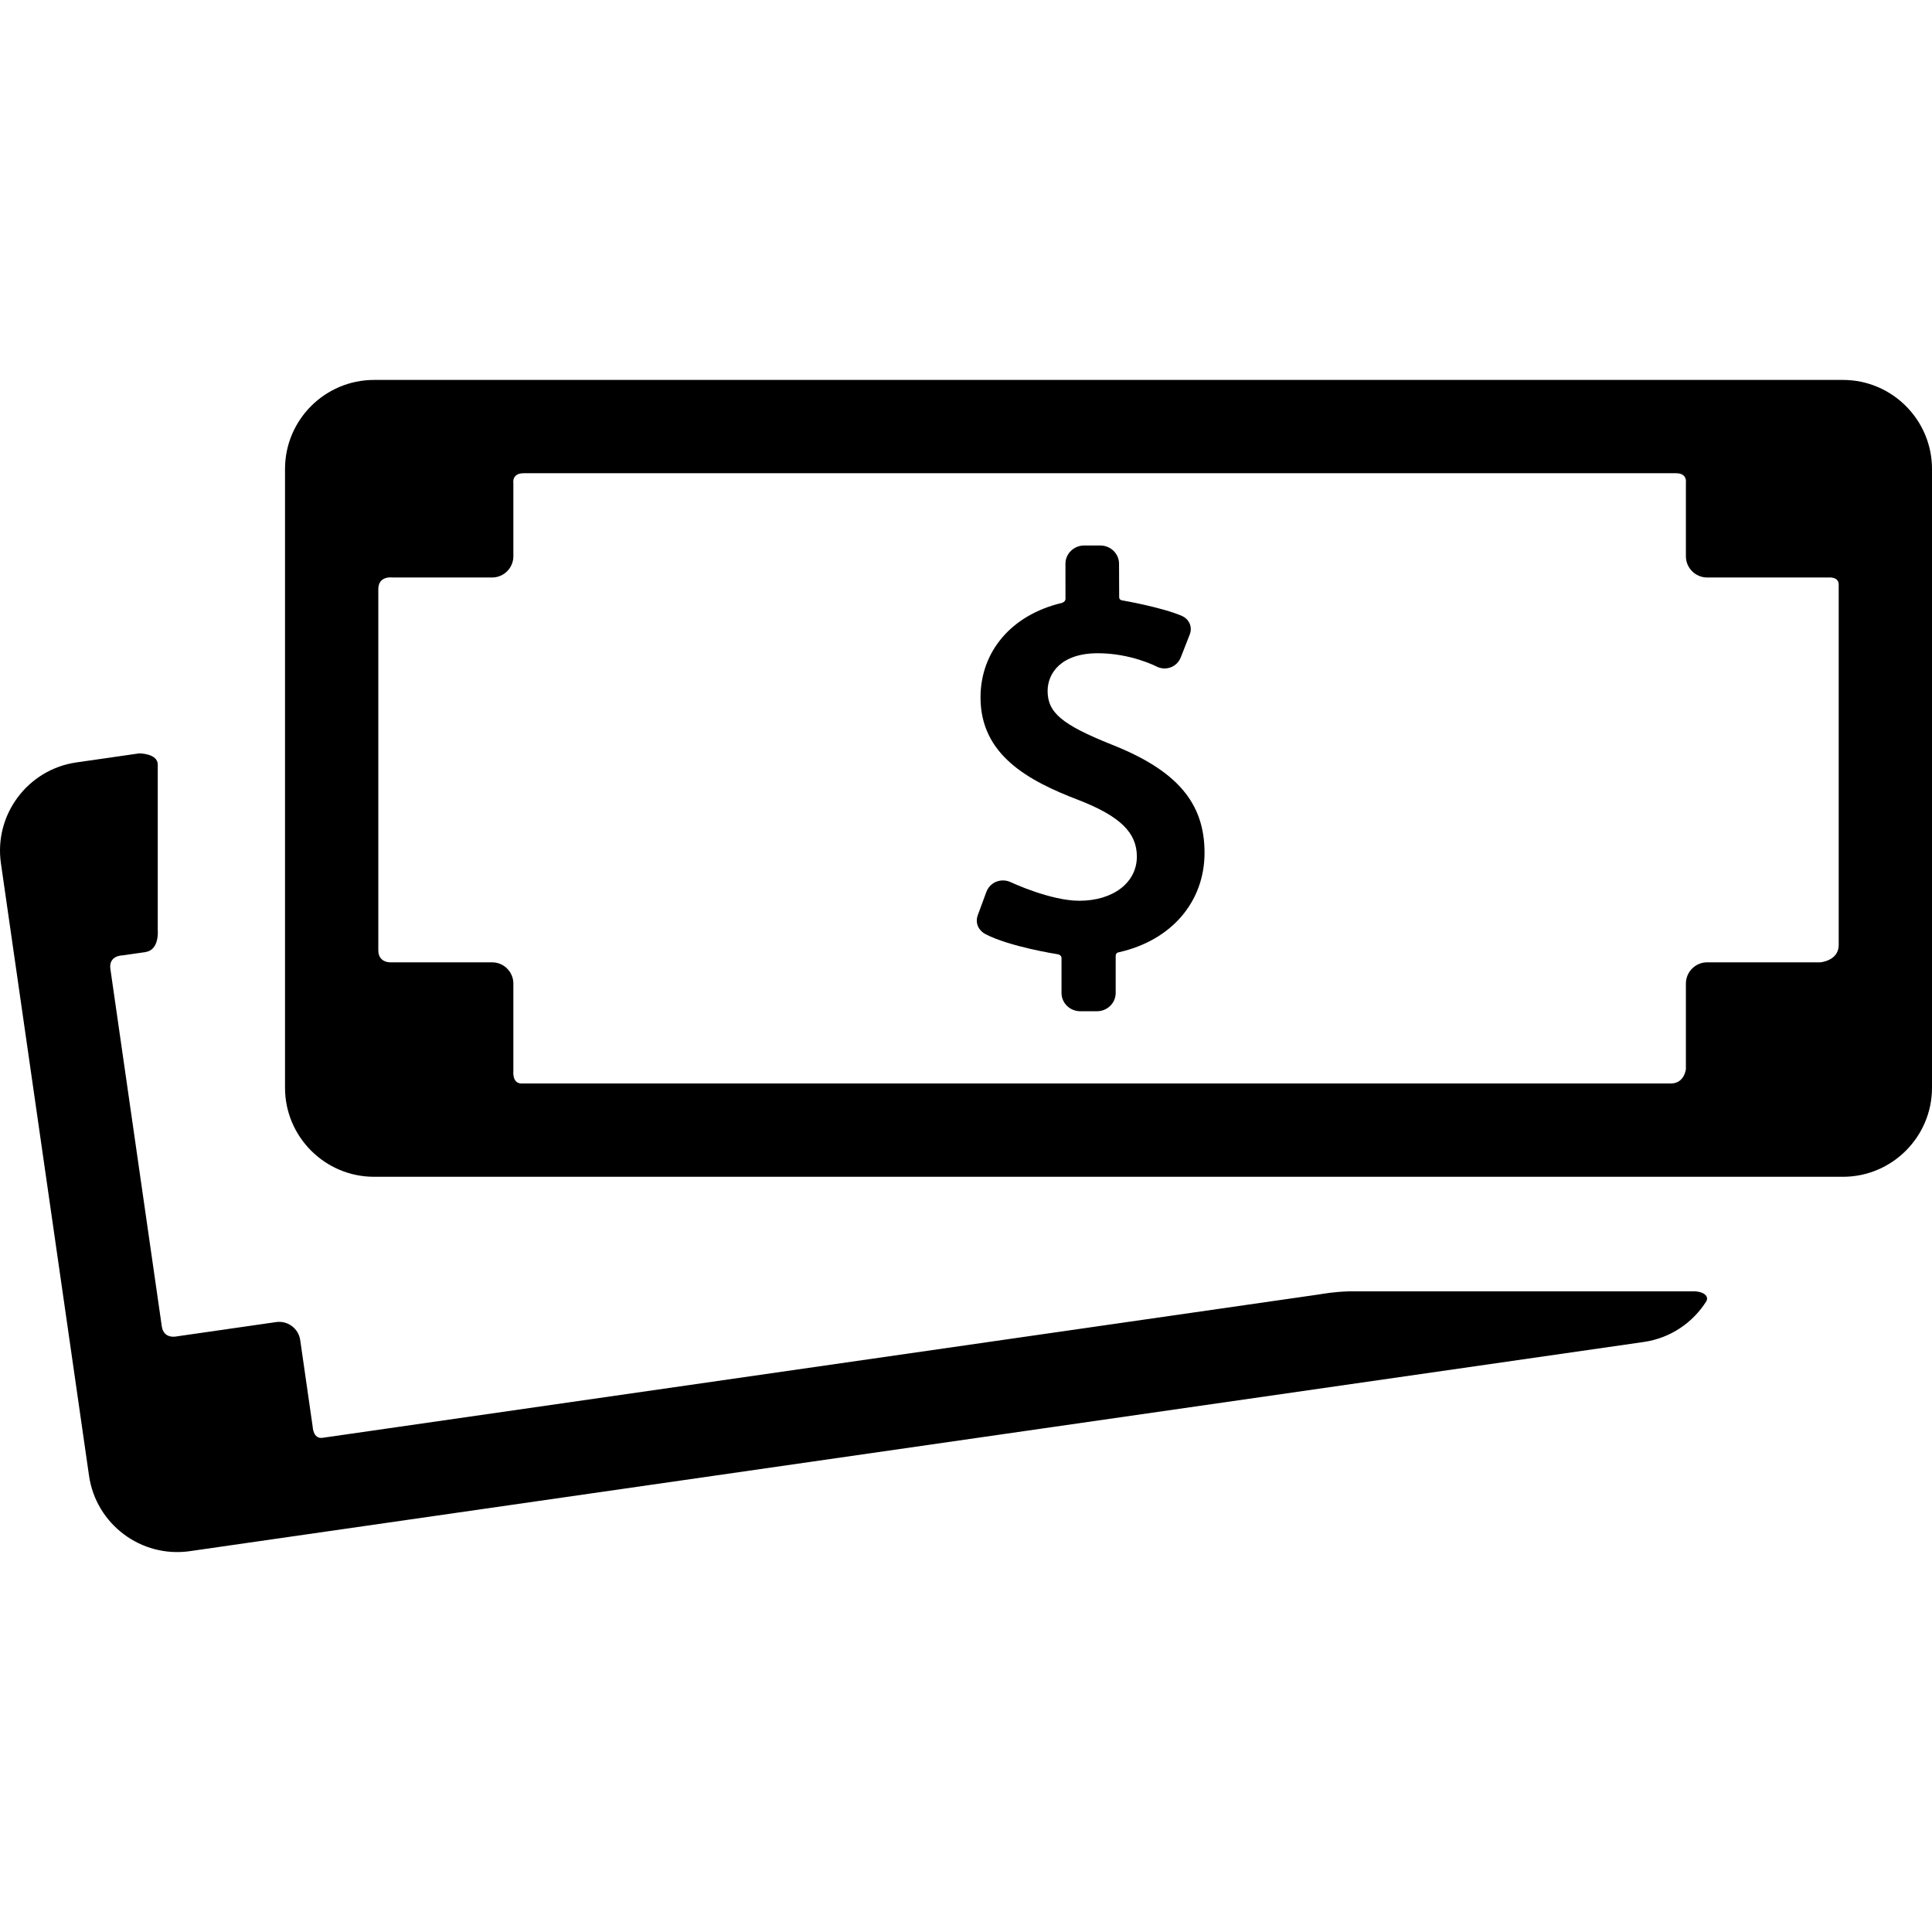 <?xml version="1.0" encoding="iso-8859-1"?>
<!-- Uploaded to: SVG Repo, www.svgrepo.com, Generator: SVG Repo Mixer Tools -->
<svg fill="#000000" height="800px" width="800px" version="1.1" id="Capa_1" xmlns="http://www.w3.org/2000/svg" xmlns:xlink="http://www.w3.org/1999/xlink" 
	 viewBox="0 0 455.573 455.573" xml:space="preserve">
<g>
	<g id="Layer_5_5_">
		<g>
			<path d="M318.133,304.499c-3.986,0.142-5.791,0.546-7.727,0.824c-71.367,10.268-176.518,25.396-234.353,33.718
				c-2.228,0.32-2.321-2.61-2.321-2.61l-2.941-20.445c-0.393-2.722-2.939-4.628-5.662-4.237l-23.415,3.369
				c0,0-3.109,0.773-3.561-2.361c-3.03-21.065-8.991-62.489-12.122-84.257c-0.463-3.217,2.841-3.218,2.841-3.218
				s4.036-0.588,5.382-0.774c3.38-0.468,2.947-5.092,2.947-5.092s0-29.344,0-39.126c0-2.643-4.355-2.643-4.355-2.643l-14.834,2.134
				C6.55,181.43-1.433,192.096,0.216,203.558l20.777,144.415c1.649,11.462,12.315,19.445,23.776,17.795l342.835-49.325
				c6.336-0.911,11.6-4.582,14.768-9.617c0.471-0.747,0.043-2.162-2.738-2.327L318.133,304.499L318.133,304.499z"/>
			<path d="M434.573,89.589H88.208c-11.579,0-21,9.42-21,21v145.902c0,11.58,9.421,21,21,21h346.365c11.58,0,21-9.42,21-21V110.589
				C455.573,99.01,446.153,89.589,434.573,89.589z M433.573,222.828c0,3.75-4.344,4.094-4.344,4.094h-26.688c-2.75,0-5,2.25-5,5
				v20.155c0,0-0.313,3.414-3.563,3.414c-67.75,0-202.359,0-271,0c-2.25,0-1.926-2.913-1.926-2.913v-20.656c0-2.75-2.25-5-5-5
				H92.395c0,0-3.188,0.322-3.188-2.844c0-21.281,0-63.133,0-85.125c0-3.25,3.271-2.78,3.271-2.78h23.575c2.75,0,5-2.25,5-5v-17.22
				c0,0-0.449-2.363,2.426-2.363c68.516,0,203.812,0,271.75,0c2.668,0,2.313,2.155,2.313,2.155v17.428c0,2.75,2.25,5,5,5h28.688
				c0,0,2.344-0.22,2.344,1.655C433.573,160.102,433.573,201.578,433.573,222.828z"/>
			<path d="M262.102,175.56c-11.692-4.687-15.071-7.522-15.071-12.641c0-4.097,3.103-8.882,11.849-8.882
				c7.737,0,13.67,3.05,13.723,3.078c0.625,0.333,1.325,0.511,2.019,0.511c1.692,0,3.19-1.024,3.811-2.611l2.125-5.433
				c0.74-1.979-0.383-3.705-1.814-4.324c-4.764-2.074-14.072-3.679-14.168-3.694c-0.15-0.027-0.67-0.138-0.67-0.748l-0.031-7.881
				c0-2.374-1.982-4.306-4.415-4.306h-3.811c-2.432,0-4.413,1.932-4.413,4.307l0.01,8.286c0,0.635-0.688,0.911-0.938,0.97
				c-11.752,2.799-19.097,11.407-19.097,22.266c0,13.537,11.189,19.653,23.27,24.245c9.658,3.792,13.597,7.637,13.597,13.275
				c0,6.136-5.578,10.422-13.572,10.422c-6.825,0-16.064-4.327-16.156-4.371c-0.59-0.279-1.217-0.422-1.861-0.422
				c-1.758,0-3.289,1.063-3.901,2.709l-2.029,5.495c-0.722,2.051,0.39,3.717,1.81,4.457c5.673,2.955,16.651,4.687,17.14,4.762
				c0.132,0.019,0.801,0.255,0.801,0.865v8.25c0,2.374,1.98,4.306,4.415,4.306h3.94c2.436,0,4.417-1.932,4.417-4.306v-8.682
				c0-0.812,0.599-0.884,0.722-0.913c12.519-2.813,20.231-11.972,20.231-23.473C284.031,189.264,277.471,181.631,262.102,175.56z"/>
		</g>
	</g>
</g>
</svg>